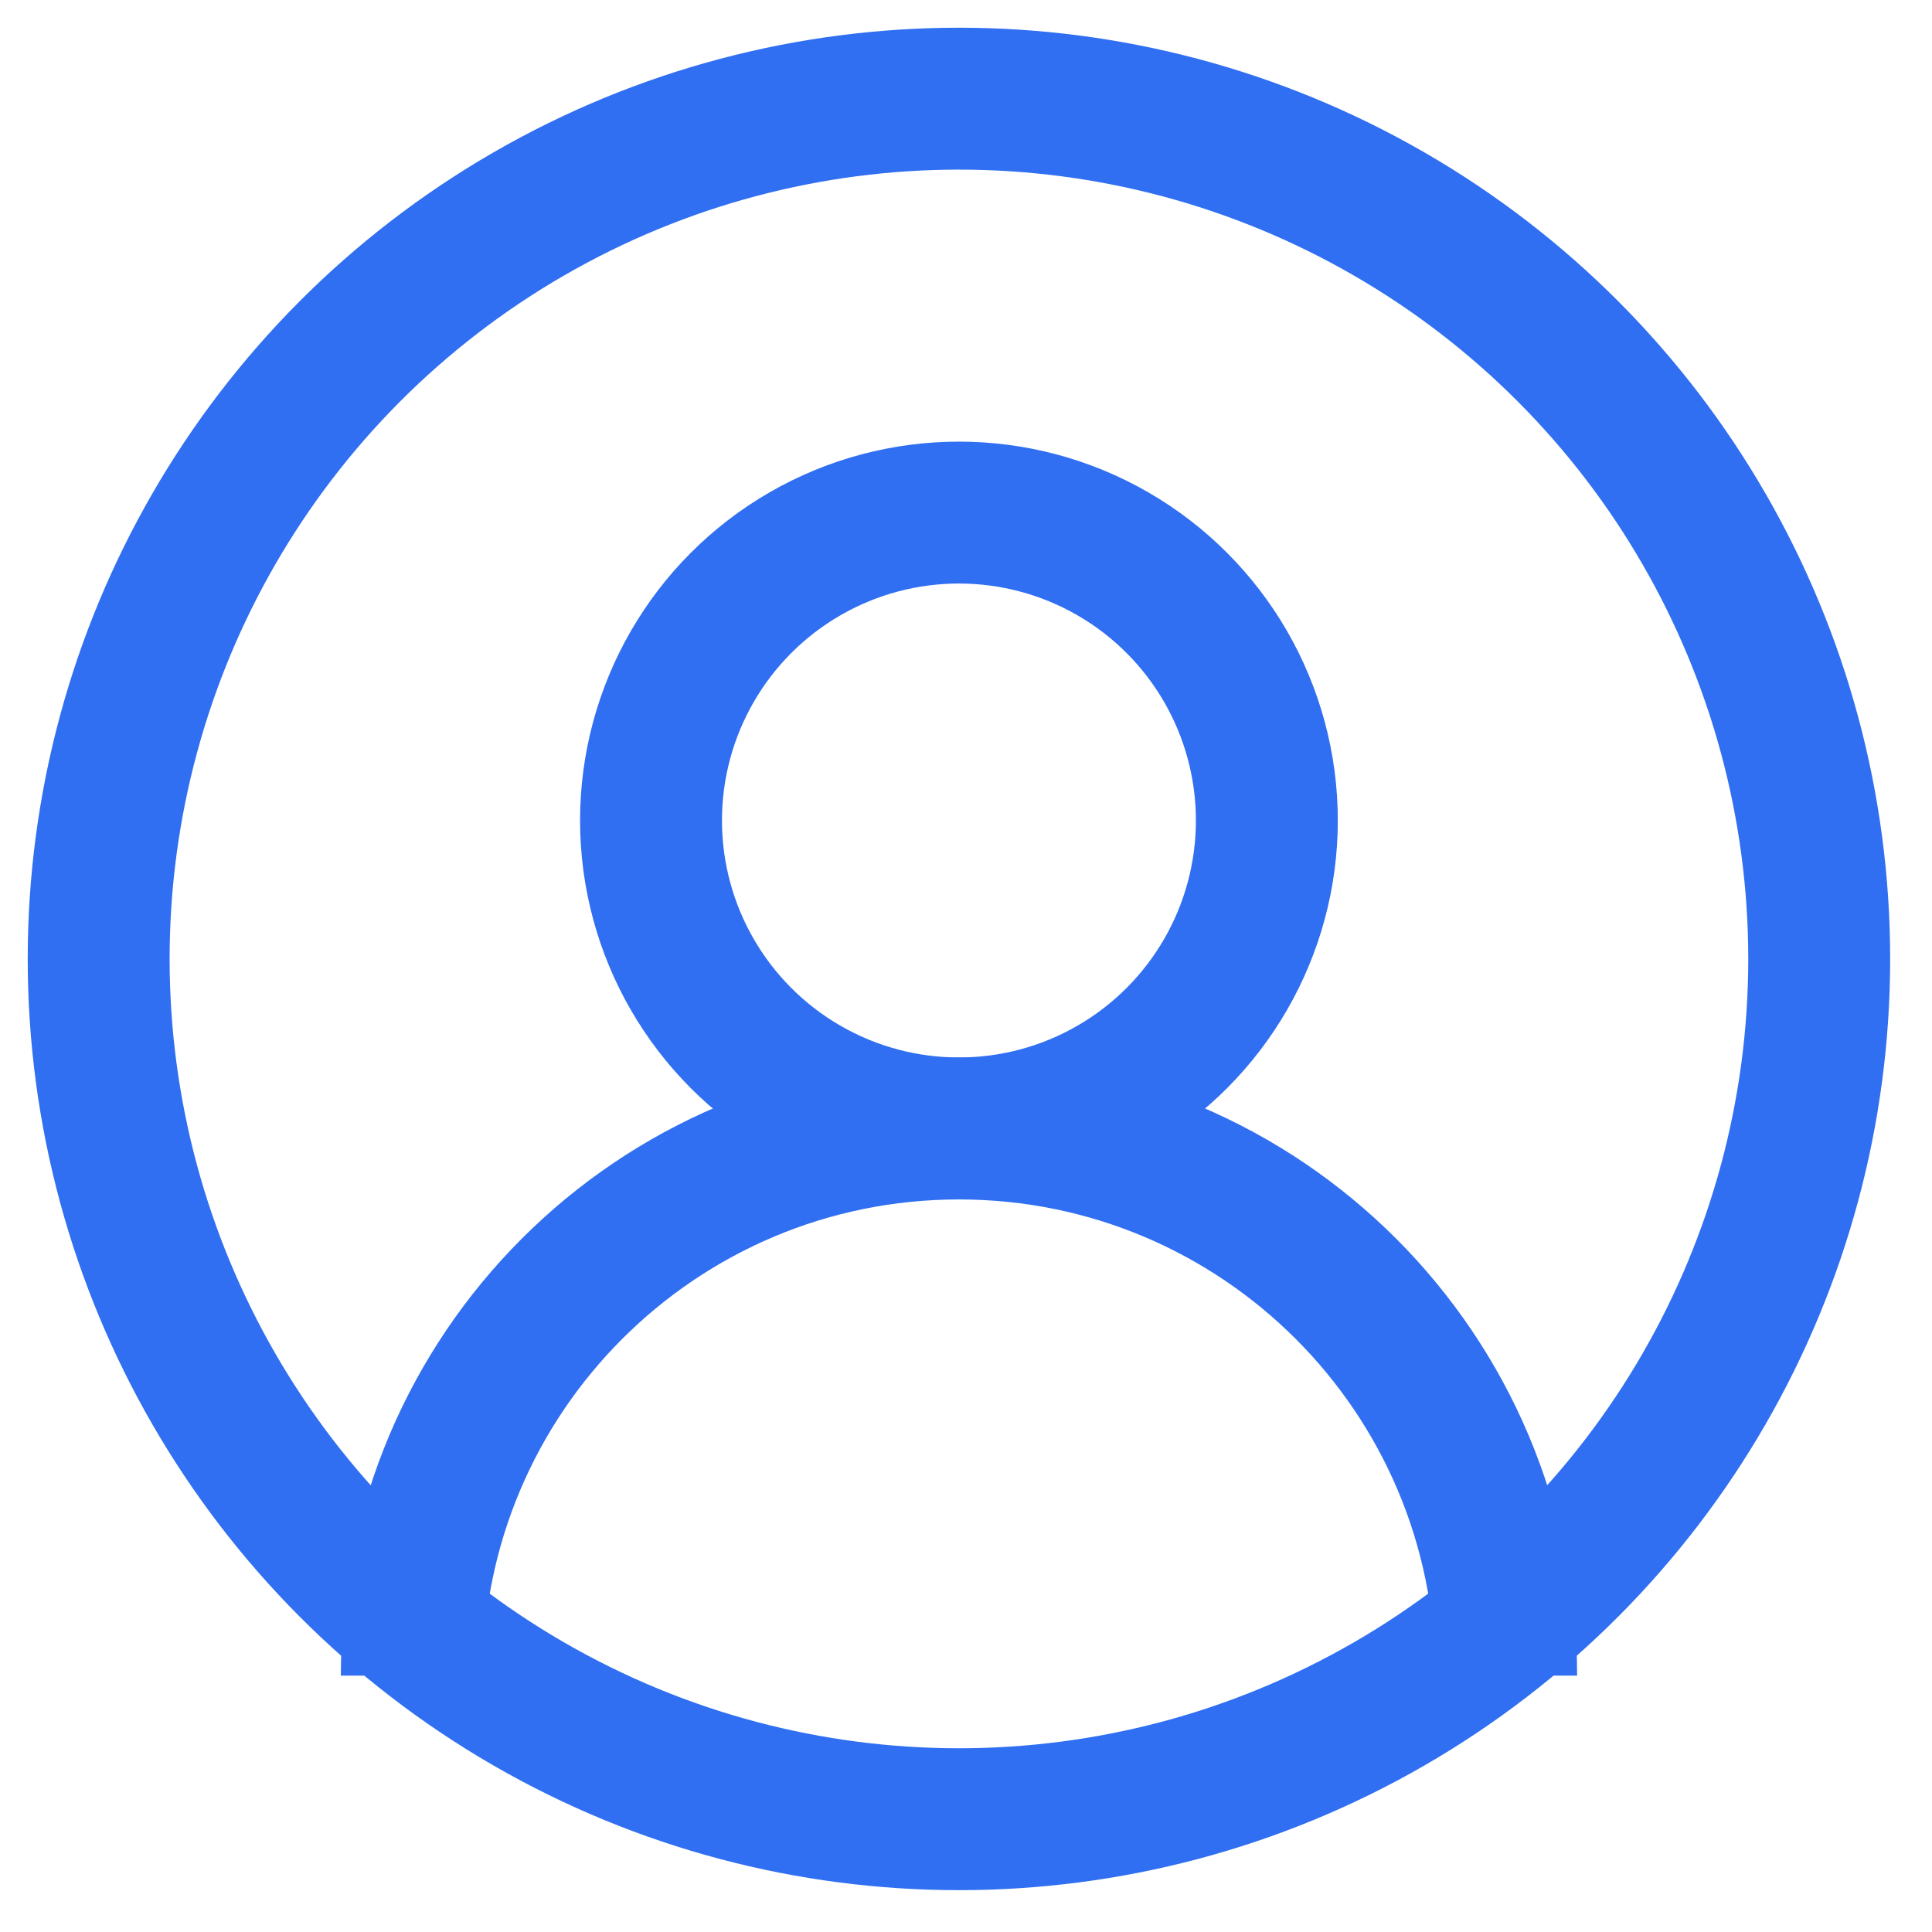 <svg width="29" height="29" viewBox="0 0 29 29" fill="none" xmlns="http://www.w3.org/2000/svg">
<circle cx="14.394" cy="14.394" r="12.913" stroke="#306FF1" stroke-width="2.13"/>
<circle cx="14.394" cy="12.316" r="4.622" stroke="#306FF1" stroke-width="2.13"/>
<path d="M22.608 25.152C22.608 20.616 18.931 16.939 14.394 16.939C9.858 16.939 6.181 20.616 6.181 25.152" stroke="#306FF1" stroke-width="2.13"/>
</svg>
